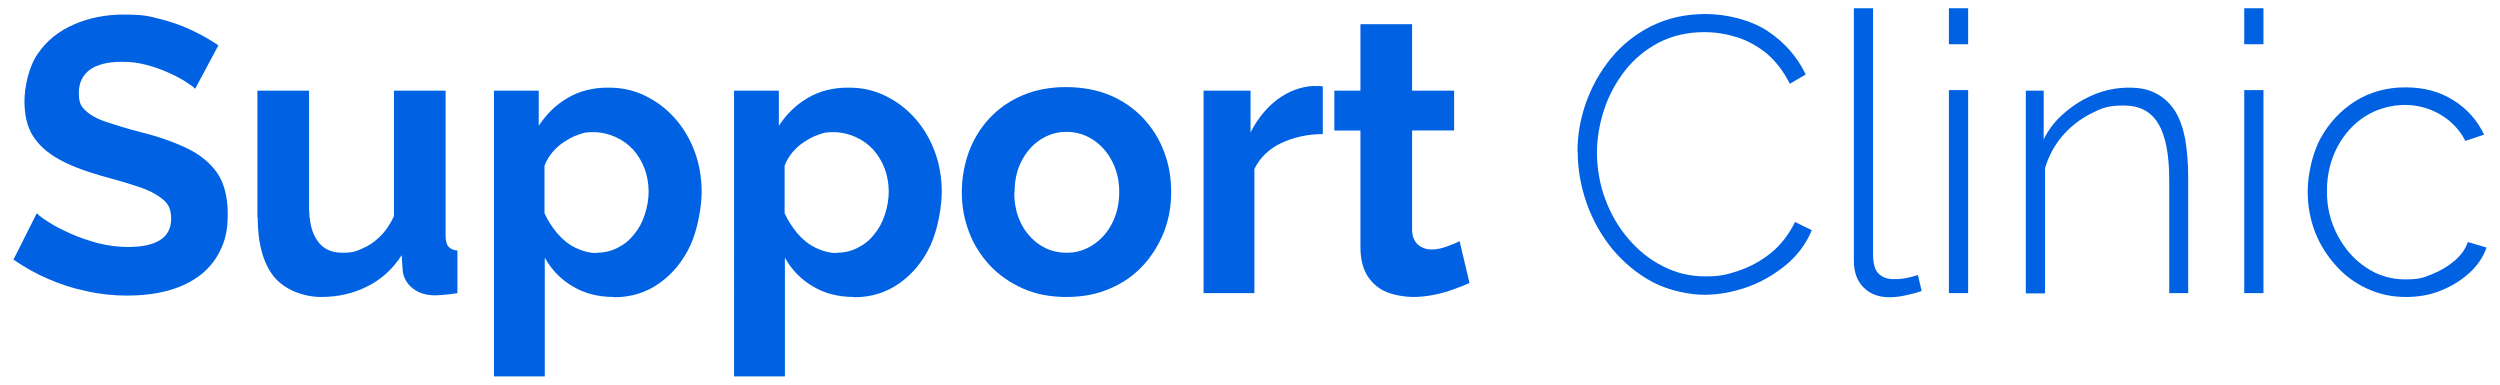 <?xml version="1.0" encoding="UTF-8"?>
<svg id="Camada_2" data-name="Camada 2" xmlns="http://www.w3.org/2000/svg" version="1.1" viewBox="0 0 910 140">
  <defs>
    <style>
      .cls-1 {
        fill: #0062e2;
        stroke-width: 0px;
      }
    </style>
  </defs>
  <path class="cls-1" d="M71,32.3c-.6-.7-1.8-1.5-3.5-2.6-1.7-1.1-3.8-2.2-6.3-3.3-2.5-1.1-5.1-2.1-8-2.8-2.9-.8-5.8-1.1-8.8-1.1-5.2,0-9.1,1-11.7,2.9-2.6,1.9-4,4.7-4,8.4s.8,4.9,2.5,6.5c1.7,1.6,4.2,3,7.5,4.1s7.5,2.4,12.5,3.7c6.5,1.6,12.1,3.6,16.9,5.9,4.8,2.3,8.4,5.3,11,9,2.5,3.7,3.8,8.7,3.8,14.9s-1,9.8-2.9,13.6c-1.9,3.8-4.6,6.9-8,9.3-3.4,2.4-7.3,4.1-11.7,5.2-4.4,1.1-9.1,1.6-14,1.6s-9.8-.5-14.7-1.6c-4.9-1-9.6-2.5-14.1-4.5-4.5-1.9-8.7-4.3-12.6-7l8.5-16.9c.8.9,2.3,2,4.4,3.3,2.1,1.4,4.7,2.7,7.8,4.1,3.1,1.4,6.4,2.5,10,3.5,3.6.9,7.3,1.4,11,1.4,5.3,0,9.2-.9,11.8-2.6,2.6-1.7,3.9-4.3,3.9-7.7s-1-5.4-3.1-7.1c-2.1-1.7-5-3.3-8.8-4.5-3.8-1.3-8.3-2.6-13.5-4-6.3-1.8-11.5-3.8-15.6-6.1-4.1-2.3-7.2-5.1-9.3-8.4-2.1-3.3-3.1-7.6-3.1-12.7s1.6-12.7,4.9-17.3c3.2-4.7,7.6-8.2,13.1-10.6,5.5-2.4,11.5-3.6,18.2-3.6s9,.5,13.1,1.6c4.1,1,8,2.4,11.6,4.1,3.6,1.7,6.9,3.6,9.7,5.5l-8.5,15.9Z"/>
  <path class="cls-1" d="M93.7,79.2v-46.2h18.8v42c0,5.6,1,9.9,3.1,12.7,2,2.9,5,4.3,9,4.3s4.8-.5,7.2-1.5c2.4-1,4.5-2.4,6.5-4.4,2-1.9,3.7-4.4,5.1-7.4v-45.7h18.8v52.5c0,2,.3,3.4,1,4.2.6.8,1.8,1.4,3.3,1.5v15.5c-1.9.3-3.4.5-4.7.6-1.3.1-2.4.2-3.4.2-3.2,0-5.9-.8-8-2.4-2.1-1.6-3.4-3.7-3.8-6.3l-.4-5.9c-3.2,5-7.4,8.8-12.4,11.3-5.1,2.6-10.7,3.9-16.9,3.9s-13.2-2.5-17.2-7.4c-3.9-4.9-5.9-12.1-5.9-21.6Z"/>
  <path class="cls-1" d="M223.4,108.1c-5.7,0-10.7-1.3-15-3.9-4.4-2.6-7.7-6.1-10.1-10.4v43.2h-18.5V33h16.3v12.8c2.8-4.3,6.3-7.7,10.6-10.2,4.3-2.5,9.1-3.7,14.6-3.7s9.4,1,13.6,3c4.1,2,7.7,4.7,10.8,8.2,3.1,3.5,5.5,7.6,7.2,12.2s2.5,9.5,2.5,14.6-1.4,13.6-4.1,19.4c-2.7,5.8-6.5,10.4-11.3,13.8-4.8,3.4-10.3,5.1-16.5,5.1ZM217.1,92c2.8,0,5.4-.6,7.7-1.8,2.4-1.2,4.4-2.8,6-4.9,1.7-2,3-4.4,3.9-7.2.9-2.7,1.4-5.6,1.4-8.4s-.5-5.8-1.5-8.4c-1-2.6-2.4-4.9-4.2-6.9-1.9-2-4-3.5-6.5-4.6-2.5-1.1-5.2-1.7-8.1-1.7s-3.4.3-5.2.9c-1.8.6-3.5,1.5-5.2,2.6-1.7,1.1-3.1,2.4-4.3,3.8-1.2,1.4-2.2,3.1-2.9,4.9v17.3c1.2,2.7,2.8,5.1,4.7,7.4,1.9,2.2,4.1,4,6.6,5.2,2.5,1.2,5,1.9,7.6,1.9Z"/>
  <path class="cls-1" d="M310.8,108.1c-5.7,0-10.7-1.3-15-3.9-4.4-2.6-7.7-6.1-10.1-10.4v43.2h-18.5V33h16.3v12.8c2.8-4.3,6.3-7.7,10.6-10.2,4.3-2.5,9.1-3.7,14.6-3.7s9.4,1,13.6,3c4.1,2,7.7,4.7,10.8,8.2,3.1,3.5,5.5,7.6,7.2,12.2s2.5,9.5,2.5,14.6-1.4,13.6-4.1,19.4c-2.7,5.8-6.5,10.4-11.3,13.8-4.8,3.4-10.3,5.1-16.5,5.1ZM304.5,92c2.8,0,5.4-.6,7.7-1.8,2.4-1.2,4.4-2.8,6-4.9,1.7-2,3-4.4,3.9-7.2.9-2.7,1.4-5.6,1.4-8.4s-.5-5.8-1.5-8.4c-1-2.6-2.4-4.9-4.2-6.9-1.9-2-4-3.5-6.5-4.6-2.5-1.1-5.2-1.7-8.1-1.7s-3.4.3-5.2.9c-1.8.6-3.5,1.5-5.2,2.6-1.7,1.1-3.1,2.4-4.3,3.8-1.2,1.4-2.2,3.1-2.9,4.9v17.3c1.2,2.7,2.8,5.1,4.7,7.4,1.9,2.2,4.1,4,6.6,5.2,2.5,1.2,5,1.9,7.6,1.9Z"/>
  <path class="cls-1" d="M388.2,108.1c-5.9,0-11.2-1-15.9-3.1-4.7-2.1-8.7-4.9-12-8.4-3.3-3.6-5.9-7.6-7.6-12.2-1.7-4.5-2.6-9.3-2.6-14.4s.9-10.2,2.6-14.8c1.7-4.6,4.2-8.6,7.5-12.2,3.3-3.5,7.3-6.3,12-8.3,4.7-2,10-3,15.8-3s11.4,1,16.1,3c4.7,2,8.7,4.8,12,8.3,3.3,3.5,5.9,7.6,7.6,12.2,1.8,4.6,2.6,9.5,2.6,14.8s-.9,9.9-2.6,14.4c-1.8,4.5-4.3,8.6-7.6,12.2-3.3,3.6-7.3,6.4-12,8.4-4.7,2.1-10,3.1-15.9,3.1ZM369.2,70.1c0,4.2.8,7.9,2.5,11.3,1.7,3.3,4,5.9,6.9,7.8,2.9,1.9,6.1,2.8,9.7,2.8s6.7-1,9.6-2.9c2.9-1.9,5.2-4.5,6.9-7.8,1.7-3.3,2.6-7.1,2.6-11.4s-.9-7.9-2.6-11.2c-1.7-3.3-4-5.9-6.9-7.8-2.9-1.9-6.1-2.9-9.7-2.9s-6.7,1-9.6,2.9c-2.9,1.9-5.1,4.5-6.8,7.8s-2.5,7.1-2.5,11.4Z"/>
  <path class="cls-1" d="M481.6,48.8c-5.7,0-10.8,1.2-15.3,3.3-4.4,2.1-7.7,5.3-9.7,9.4v45.2h-18.5V33h17.1v15.2c2.6-5.1,5.9-9.1,9.9-12.1,4-2.9,8.3-4.5,12.7-4.8.9,0,1.7.1,2.2,0,.6,0,1.1,0,1.5.2v17.2Z"/>
  <path class="cls-1" d="M534.9,103c-1.7.8-3.6,1.5-5.8,2.3-2.2.8-4.5,1.5-7.1,2-2.5.5-5.1.8-7.7.8s-6.7-.6-9.6-1.8c-2.9-1.2-5.2-3.2-6.9-5.8-1.7-2.7-2.6-6.2-2.6-10.5v-42.5h-9.5v-14.5h9.5V8.8h18.8v24.2h15.3v14.5h-15.3v36c0,2.5.8,4.4,2.1,5.5,1.3,1.2,3,1.8,5,1.8s3.7-.4,5.6-1.1c1.9-.7,3.4-1.3,4.6-1.9l3.6,15.2Z"/>
  <path class="cls-1" d="M574.2,55.4c0-6.1,1-12.1,3.1-18,2.1-5.9,5.1-11.3,9.1-16.2,4-4.9,8.9-8.8,14.7-11.7,5.8-2.9,12.4-4.4,19.8-4.4s16.3,2.1,22.5,6.2c6.2,4.1,10.8,9.4,13.9,15.8l-5.8,3.4c-2.3-4.6-5.2-8.3-8.5-11.1-3.4-2.7-7-4.7-10.9-5.9-3.9-1.2-7.8-1.8-11.7-1.8-6.2,0-11.7,1.3-16.6,3.8-4.9,2.6-9,6-12.3,10.2-3.3,4.3-5.9,9-7.6,14.2-1.7,5.2-2.6,10.5-2.6,15.8s1,11.6,3.1,17c2,5.4,4.8,10.1,8.4,14.3,3.6,4.2,7.7,7.5,12.5,9.9,4.8,2.5,9.9,3.7,15.5,3.7s8-.7,12.2-2.1c4.1-1.4,8-3.5,11.6-6.4,3.6-2.9,6.5-6.7,8.8-11.3l6.1,3c-2.1,5-5.3,9.3-9.6,12.8-4.3,3.5-9,6.2-14.2,8-5.2,1.8-10.3,2.7-15.4,2.7s-12.8-1.5-18.5-4.5c-5.7-3-10.5-7-14.7-11.9-4.1-5-7.3-10.6-9.5-16.8-2.2-6.2-3.3-12.5-3.3-18.8Z"/>
  <path class="cls-1" d="M674.7,3h7.1v89.6c0,3.4.7,5.8,2.1,7.1,1.4,1.3,3.2,1.9,5.4,1.9s3-.1,4.6-.4c1.6-.3,3-.7,4.2-1.1l1.4,5.8c-1.6.6-3.5,1.1-5.8,1.6-2.3.5-4.3.7-6,.7-3.9,0-7-1.2-9.4-3.6s-3.5-5.7-3.5-9.8V3Z"/>
  <path class="cls-1" d="M709.4,16.1V3h7v13.1h-7ZM709.4,106.7V32.8h7v73.9h-7Z"/>
  <path class="cls-1" d="M796.6,106.7h-7v-41c0-9.4-1.3-16.3-4-20.7-2.6-4.4-6.8-6.6-12.6-6.6s-8.1,1-12,3c-3.9,2-7.4,4.7-10.3,8.1s-5,7.3-6.3,11.7v45.6h-7V33h6.5v17.7c1.9-3.8,4.5-7.1,7.8-9.8,3.2-2.8,6.9-5,10.8-6.6,4-1.6,8.1-2.4,12.4-2.4s7.3.7,10.1,2.2c2.7,1.5,5,3.6,6.7,6.3,1.7,2.7,2.9,6.1,3.7,10.2.7,4.1,1.1,8.7,1.1,13.9v42.3Z"/>
  <path class="cls-1" d="M816.9,16.1V3h7v13.1h-7ZM816.9,106.7V32.8h7v73.9h-7Z"/>
  <path class="cls-1" d="M875.7,108.1c-5,0-9.7-1-14-3-4.4-2-8.2-4.8-11.4-8.4-3.2-3.5-5.8-7.6-7.6-12.2-1.8-4.6-2.7-9.6-2.7-14.9s1.5-13.4,4.6-19.1c3.1-5.7,7.3-10.2,12.6-13.6,5.4-3.4,11.5-5.1,18.3-5.1s12.4,1.5,17.4,4.6c5,3.1,8.8,7.3,11.3,12.6l-6.8,2.3c-2.1-4.1-5.2-7.3-9.1-9.6-3.9-2.3-8.3-3.5-13-3.5s-10.1,1.4-14.3,4.1c-4.3,2.7-7.7,6.5-10.2,11.2-2.5,4.8-3.8,10.1-3.8,16.1s1.3,11.2,3.9,16.1c2.6,4.9,6,8.8,10.4,11.7,4.3,2.9,9.1,4.3,14.2,4.3s6.6-.6,9.8-1.9c3.2-1.3,6-3,8.3-5,2.4-2.1,3.9-4.3,4.7-6.7l6.8,2c-1.2,3.5-3.3,6.6-6.3,9.3-3,2.7-6.4,4.8-10.4,6.4-3.9,1.6-8.2,2.3-12.7,2.3Z"/>
</svg>